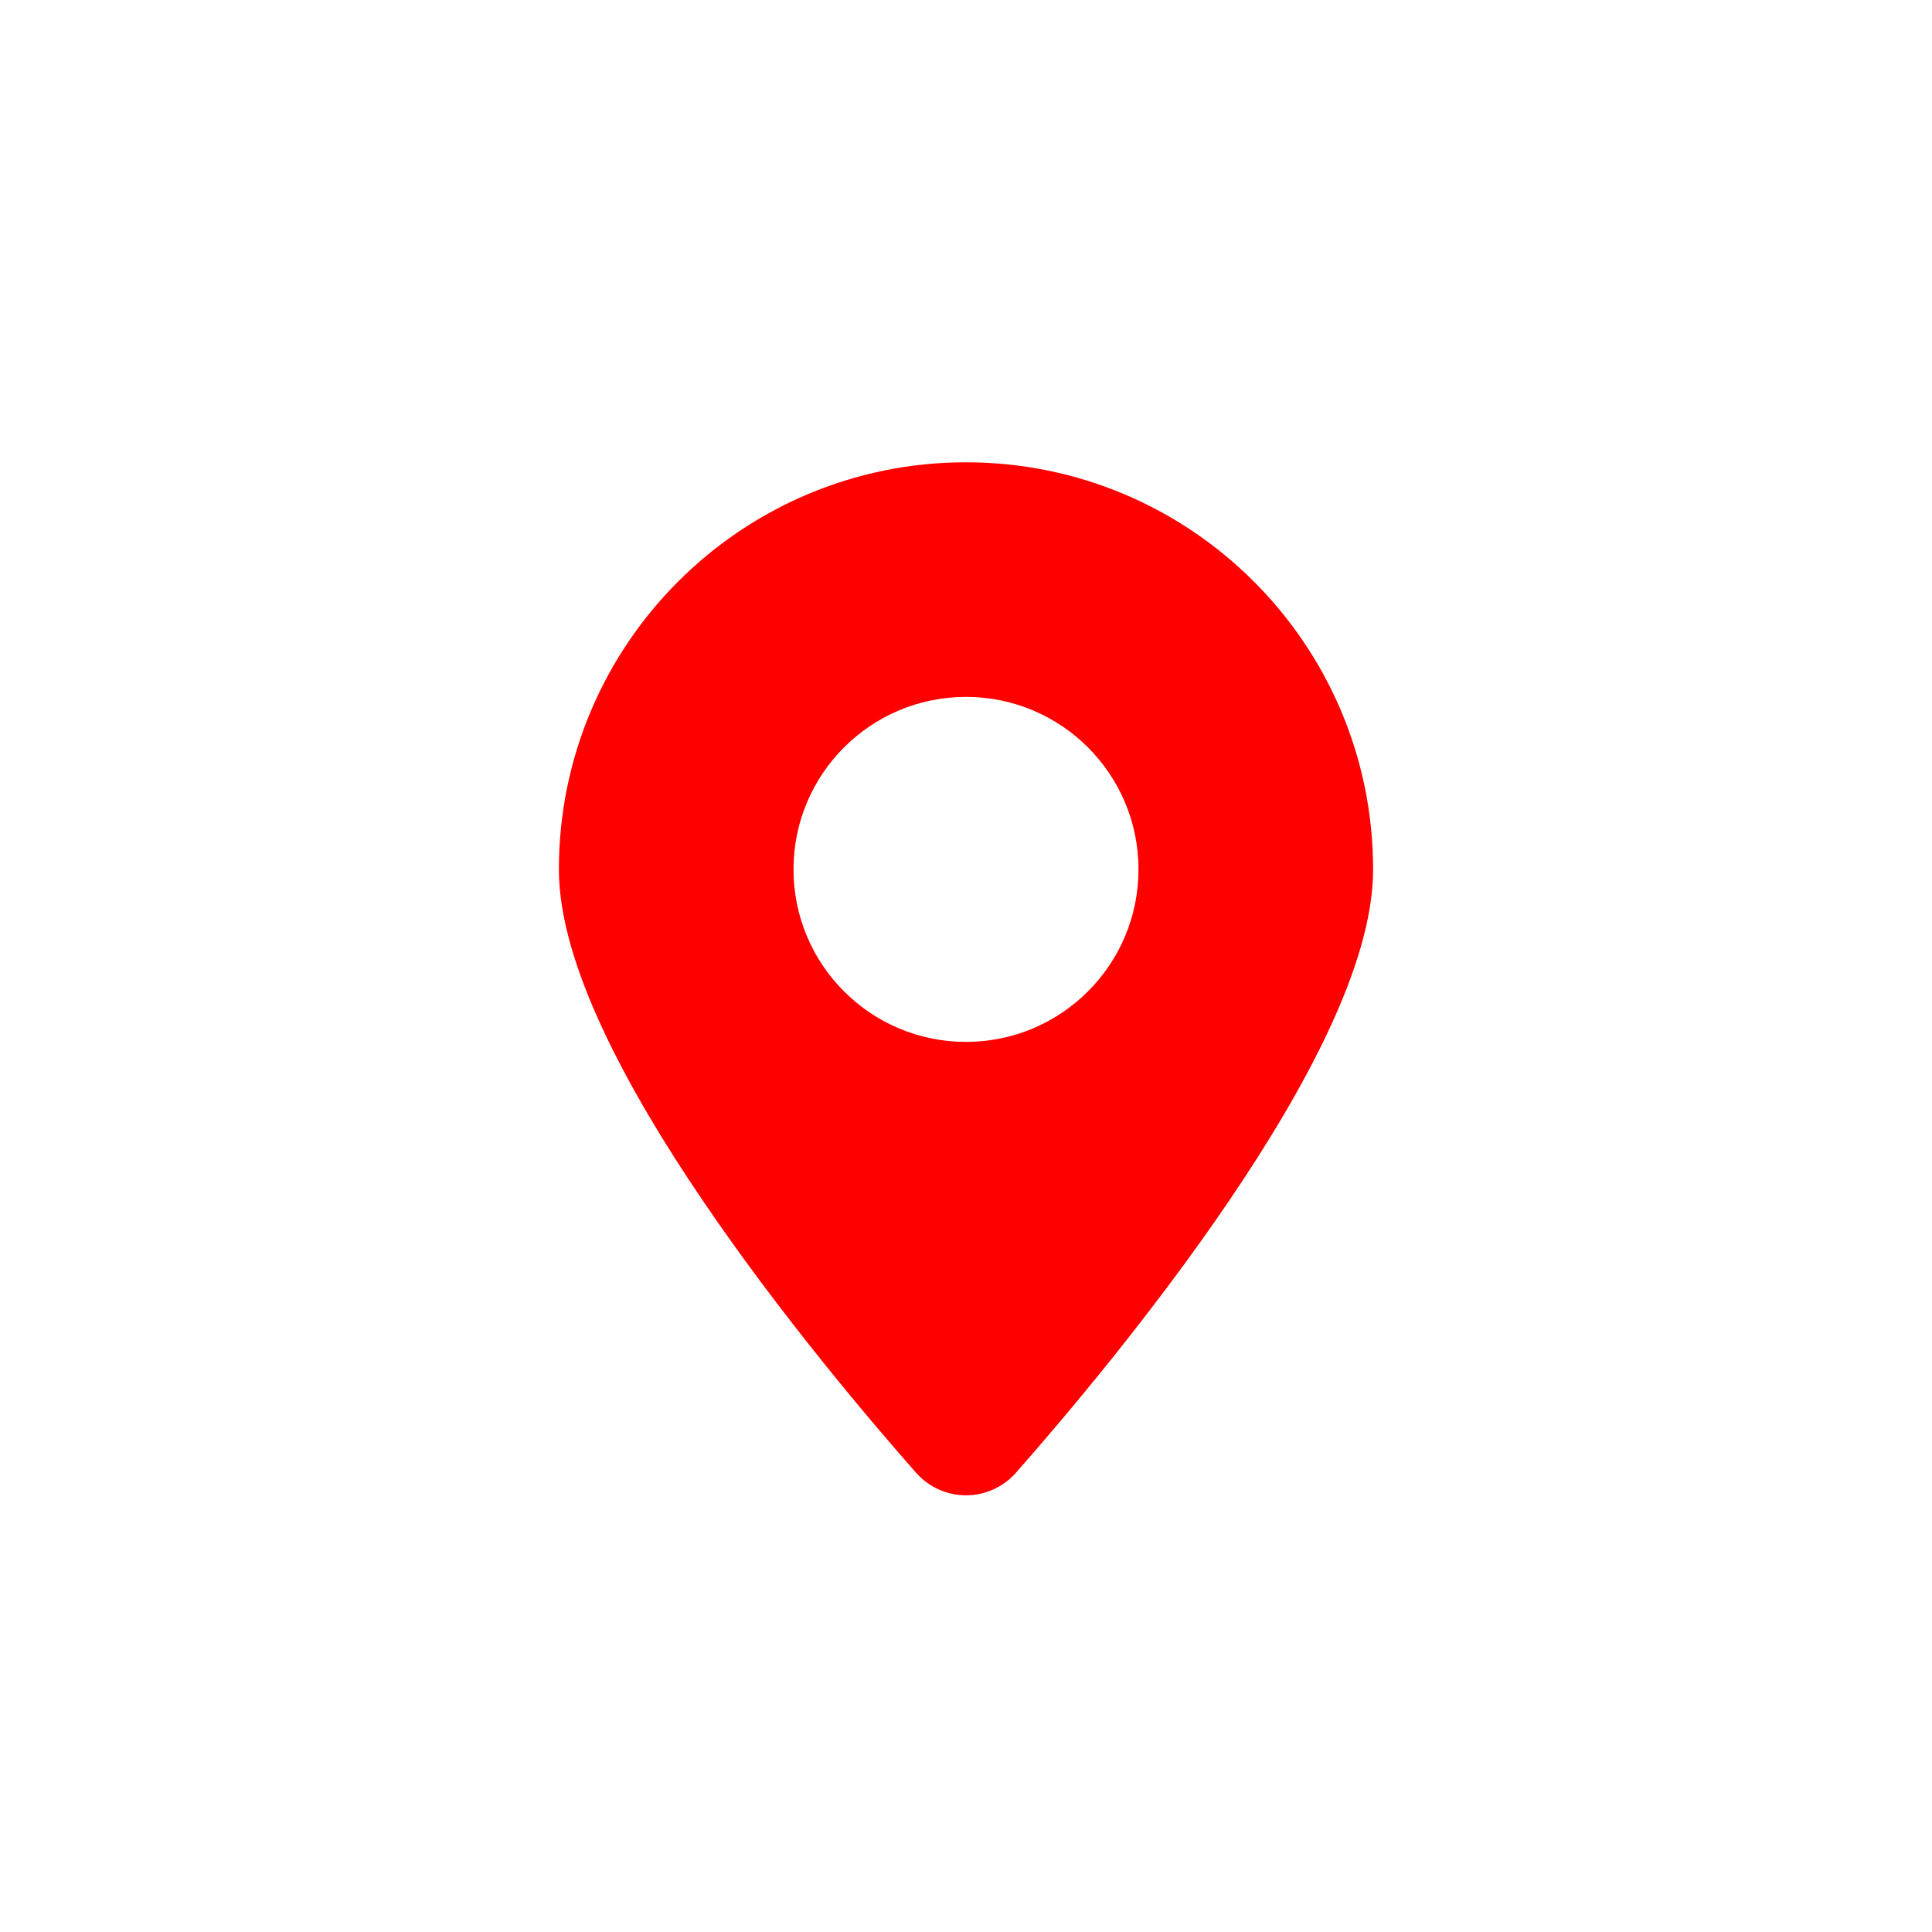 <svg width="70" height="70" viewBox="0 0 70 70" fill="none" xmlns="http://www.w3.org/2000/svg">
<path fill-rule="evenodd" clip-rule="evenodd" d="M36.253 52.857C39.688 48.958 49 37.806 49 31.5C49 23.768 42.732 17.5 35 17.5C27.268 17.5 21 23.768 21 31.5C21 37.806 30.312 48.958 33.747 52.857C34.418 53.619 35.582 53.619 36.253 52.857ZM35 38.5C38.866 38.5 42 35.366 42 31.5C42 27.634 38.866 24.5 35 24.5C31.134 24.5 28 27.634 28 31.5C28 35.366 31.134 38.5 35 38.5Z" fill="#FF0000"/>
<path d="M36.253 52.857L35.69 52.361H35.69L36.253 52.857ZM33.747 52.857L34.31 52.361H34.31L33.747 52.857ZM48.25 31.5C48.25 32.914 47.721 34.675 46.811 36.633C45.908 38.576 44.66 40.647 43.294 42.66C40.562 46.686 37.399 50.422 35.69 52.361L36.816 53.353C38.542 51.394 41.752 47.604 44.535 43.502C45.927 41.452 47.222 39.308 48.171 37.265C49.115 35.237 49.75 33.239 49.75 31.5H48.25ZM35 18.25C42.318 18.25 48.25 24.182 48.25 31.5H49.75C49.75 23.354 43.146 16.75 35 16.75V18.25ZM21.75 31.5C21.75 24.182 27.682 18.25 35 18.25V16.75C26.854 16.75 20.25 23.354 20.25 31.5H21.75ZM34.31 52.361C32.601 50.422 29.438 46.686 26.706 42.66C25.34 40.647 24.092 38.576 23.189 36.633C22.279 34.675 21.75 32.914 21.75 31.5H20.25C20.25 33.239 20.885 35.237 21.829 37.265C22.778 39.308 24.073 41.452 25.465 43.502C28.248 47.604 31.458 51.394 33.184 53.353L34.31 52.361ZM35.69 52.361C35.318 52.784 34.682 52.784 34.31 52.361L33.184 53.353C34.154 54.453 35.846 54.453 36.816 53.353L35.69 52.361ZM41.25 31.5C41.25 34.952 38.452 37.75 35 37.75V39.25C39.28 39.25 42.75 35.78 42.75 31.5H41.25ZM35 25.25C38.452 25.25 41.25 28.048 41.25 31.5H42.75C42.75 27.22 39.28 23.75 35 23.75V25.25ZM28.75 31.5C28.75 28.048 31.548 25.25 35 25.25V23.75C30.72 23.75 27.25 27.22 27.25 31.5H28.75ZM35 37.75C31.548 37.75 28.75 34.952 28.75 31.5H27.25C27.25 35.78 30.72 39.25 35 39.25V37.75Z" fill="#FF0000"/>
</svg>
